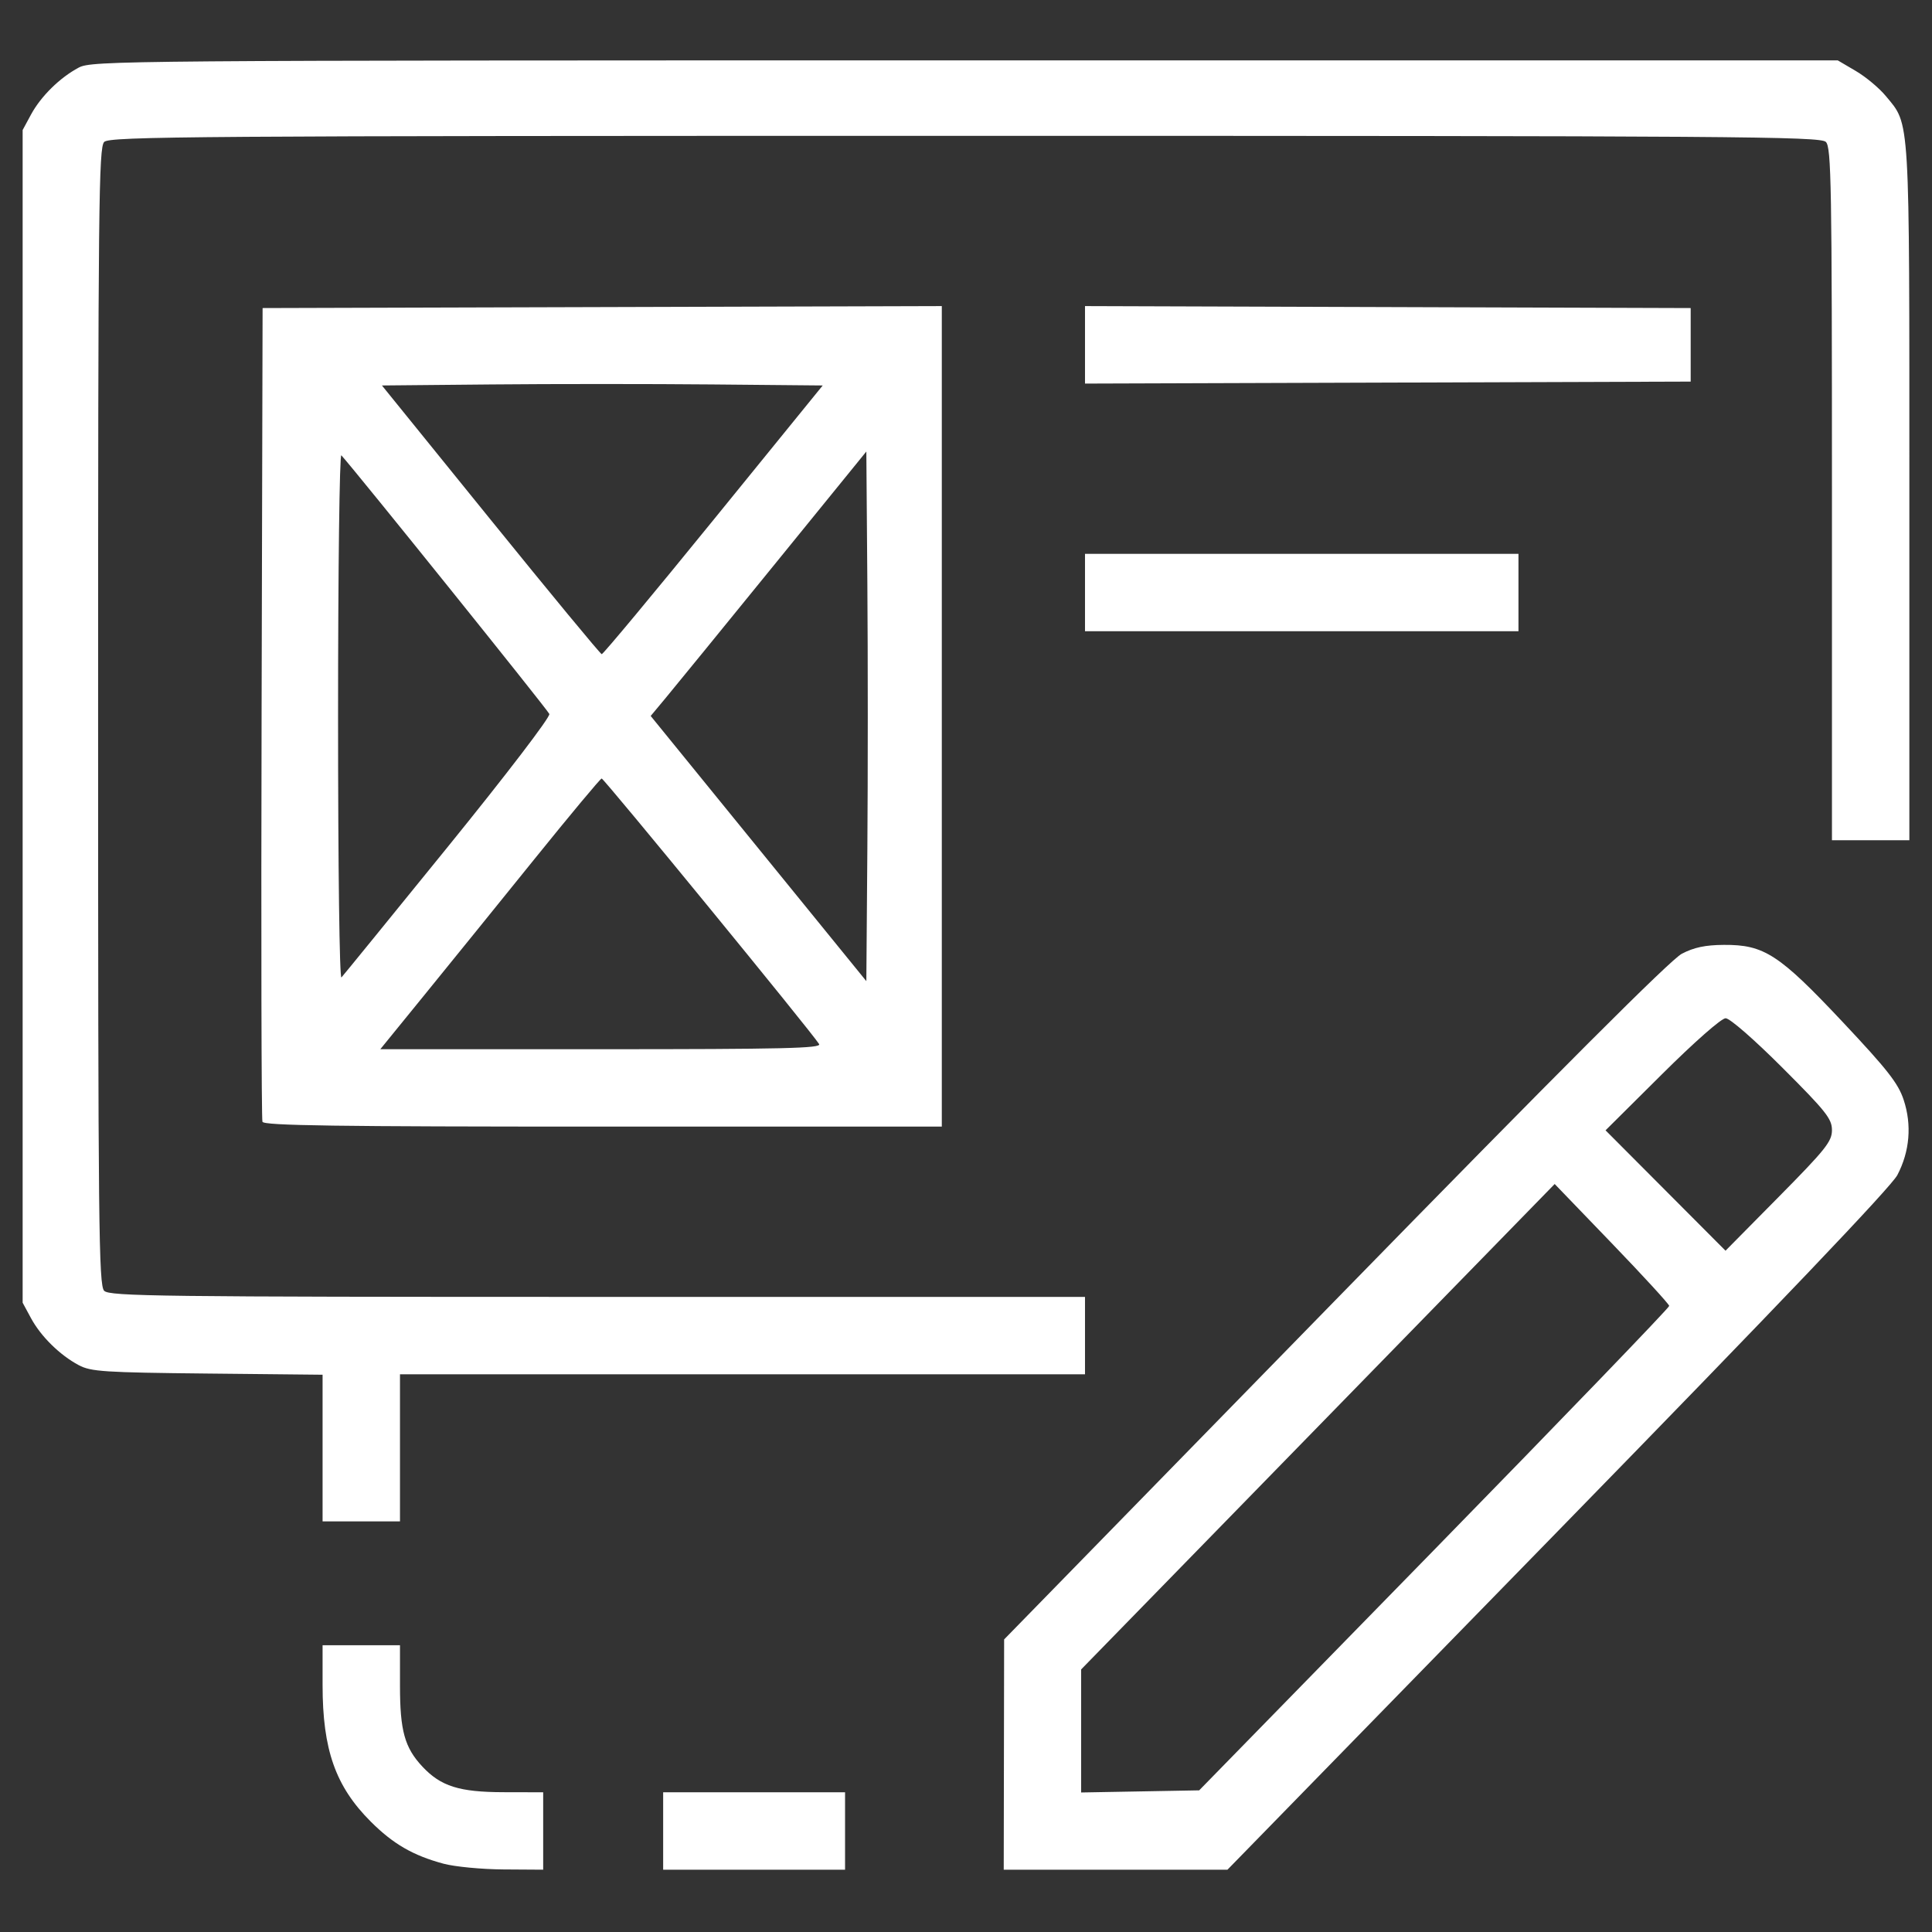 <svg width="512" height="512" viewBox="0 0 512 512" fill="none" xmlns="http://www.w3.org/2000/svg">
<rect x="0" y="0" width="512" height="512" fill="#333333" stroke="none"/>
<g clip-path="url(#clip0_363_73)">
<path d="M117.539 493.901C109.464 491.727 104.173 488.665 98.241 482.732C88.91 473.401 85.487 463.692 85.487 446.553V435.999H95.743H106V446.801C106 458.672 107.251 463.167 111.952 468.18C116.836 473.388 121.714 474.926 133.436 474.951L143.948 474.974V485.23V495.487L133.436 495.419C127.654 495.382 120.5 494.699 117.539 493.901ZM175.743 485.23V474.973H199.846H223.948V485.23V495.486H199.846H175.743V485.23ZM266.052 464.973L266.105 434.461L353.697 344.762C413.448 283.575 442.69 254.33 445.695 252.757C448.915 251.072 451.911 250.439 456.823 250.405C467.506 250.331 471.456 252.894 488.333 270.842C500.182 283.443 503.029 287.076 504.479 291.439C506.693 298.107 506.109 305.129 502.819 311.403C501.171 314.546 471.45 345.717 412.826 405.791L325.294 495.486H295.647H265.999L266.052 464.973ZM380.102 410.694C414.371 375.623 442.386 346.546 442.357 346.079C442.328 345.612 435.487 338.152 427.156 329.502L412.008 313.774L349.26 378.096L286.512 442.418V458.722V475.025L302.153 474.743L317.794 474.46L380.102 410.694ZM485.486 299.496C485.486 296.495 483.913 294.514 472.366 282.966C464.814 275.415 458.423 269.846 457.307 269.846C456.184 269.846 449.086 276.091 440.428 284.697L425.486 299.549L441.384 315.5L457.281 331.451L471.384 317.178C483.813 304.599 485.486 302.501 485.486 299.496ZM85.487 383.748V364.317L54.974 364.004C27.552 363.723 24.098 363.498 20.872 361.782C15.861 359.116 10.832 354.169 8.218 349.333L6 345.23V189.846V34.462L8.218 30.359C10.832 25.523 15.861 20.575 20.872 17.91C24.342 16.064 32.146 16 255.743 16H487.025L491.821 18.82C494.459 20.37 498.023 23.344 499.741 25.429C506.24 33.313 505.999 29.262 505.999 130.541V222.666H495.742H485.486V130.945C485.486 48.929 485.315 39.053 483.874 37.612C482.419 36.156 460.302 36 255.743 36C51.184 36 29.067 36.156 27.612 37.612C26.161 39.062 26 54.284 26 189.846C26 325.408 26.161 340.629 27.612 342.08C29.06 343.528 42.333 343.692 158.381 343.692H287.538V353.948V364.204H196.769H106V383.691V403.179H95.743H85.487V383.748ZM69.55 297.281C69.281 296.576 69.18 247.769 69.325 188.82L69.59 81.641L159.589 81.379L249.589 81.117V189.84V298.564H159.814C88.937 298.564 69.935 298.294 69.55 297.281ZM217.076 276.696C215.298 273.76 160.03 206.259 159.445 206.309C159.101 206.338 151.113 215.915 141.693 227.591C132.273 239.267 119.216 255.397 112.677 263.435L100.787 278.051H159.342C207.589 278.051 217.752 277.812 217.076 276.696ZM118.75 224.318C134.324 205.117 145.882 189.993 145.582 189.21C145.178 188.157 94.674 125.35 90.465 120.666C89.981 120.127 89.59 151.015 89.59 189.846C89.59 230.182 89.972 259.585 90.49 259.025C90.986 258.489 103.703 242.871 118.75 224.318ZM229.859 154.751L229.589 119.657L205.027 149.88C191.518 166.502 178.659 182.27 176.452 184.919L172.438 189.736L201.013 224.874L229.589 260.013L229.859 224.929C230.008 205.633 230.008 174.053 229.859 154.751ZM189.064 137.795L218.027 102.154L188.68 101.882C172.539 101.732 146.257 101.732 130.275 101.882L101.217 102.154L130.019 137.723C145.859 157.287 159.108 173.325 159.461 173.364C159.813 173.404 173.135 157.397 189.064 137.795ZM287.538 157.025V146.769H344.974H402.409V157.025V167.282H344.974H287.538V157.025ZM287.538 91.384V81.116L367.794 81.378L448.05 81.641V91.385V101.128L367.794 101.391L287.538 101.653V91.384Z" fill="white"/>
</g>
<defs>
<clipPath id="clip0_363_73">
<rect width="500" height="479.487" fill="white" transform="translate(6 16)"/>
</clipPath>
</defs>
</svg>
